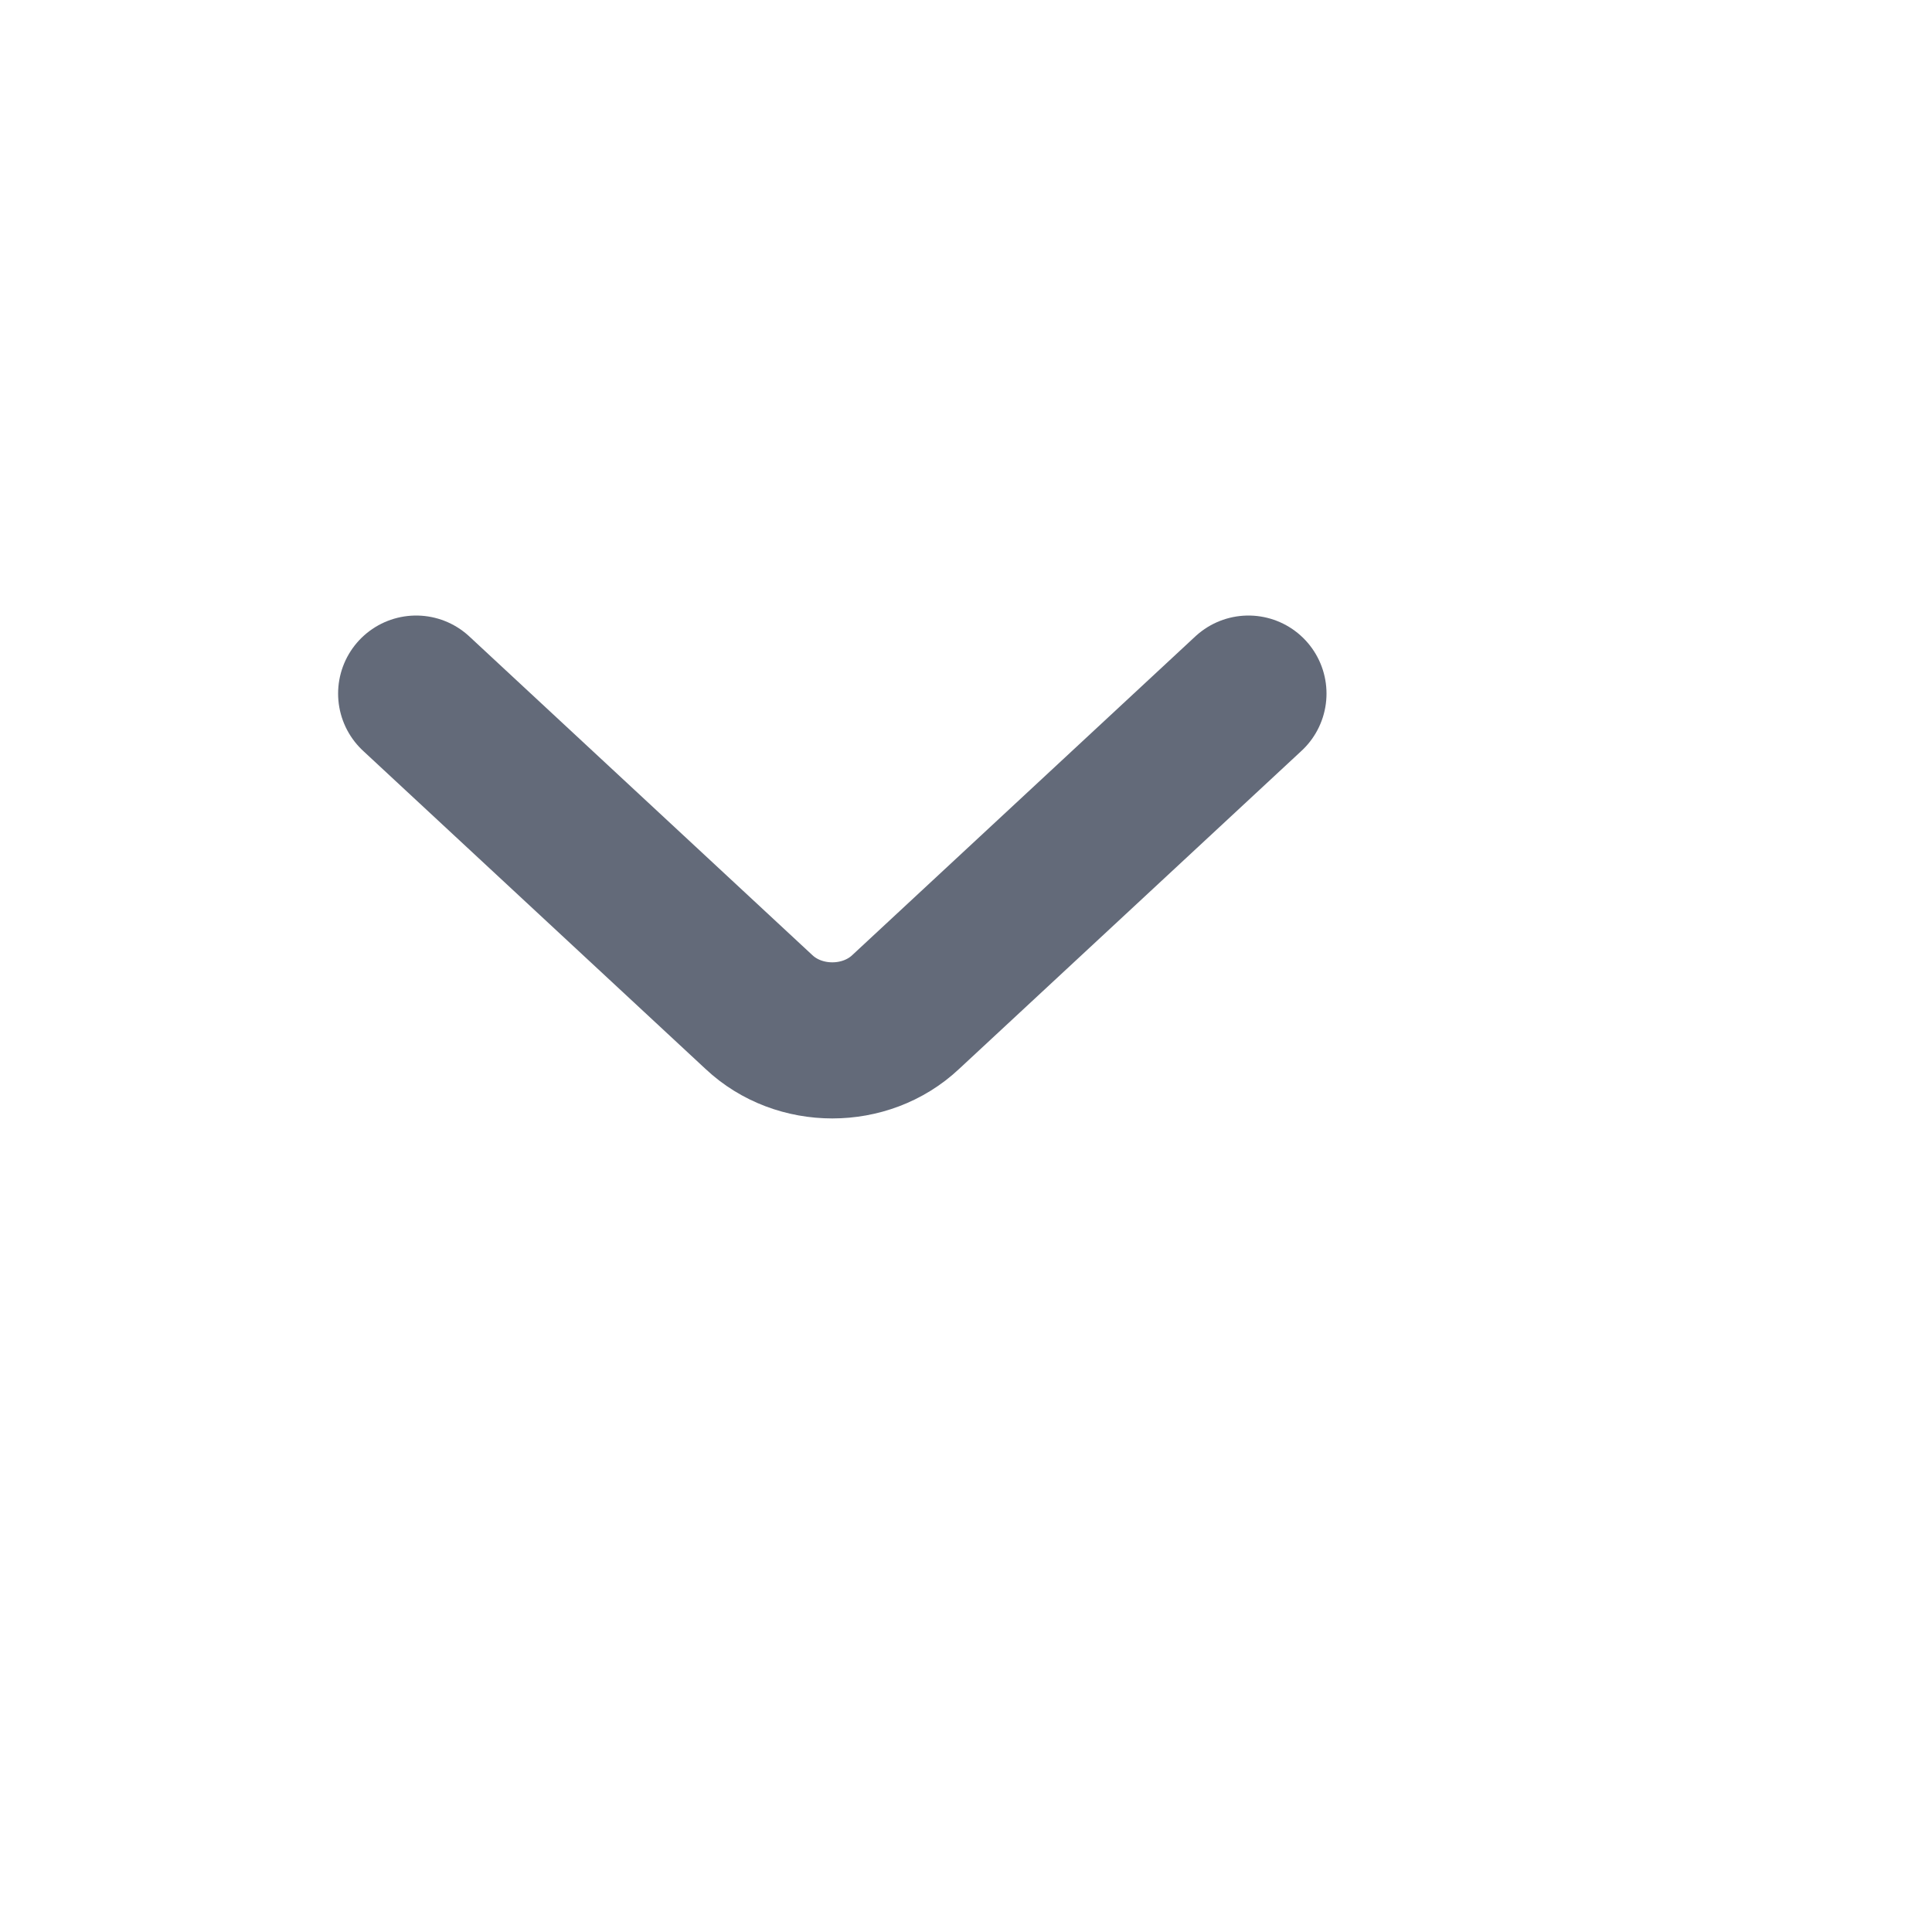 <?xml version="1.0" encoding="utf-8"?>
<svg xmlns="http://www.w3.org/2000/svg" fill="none" height="100%" overflow="visible" preserveAspectRatio="none" style="display: block;" viewBox="0 0 5 5" width="100%">
<g id="Arrows">
<g id="vuesax/linear/arrow-down">
<g id="arrow-down">
<path d="M3.231 1.795L2.344 2.619C2.24 2.717 2.068 2.717 1.964 2.619L1.077 1.795" id="Vector" stroke="#636A79" stroke-linecap="round" stroke-linejoin="round" stroke-miterlimit="10" stroke-width="0.404"/>
<g id="Vector_2" opacity="0">
</g>
</g>
</g>
</g>
</svg>